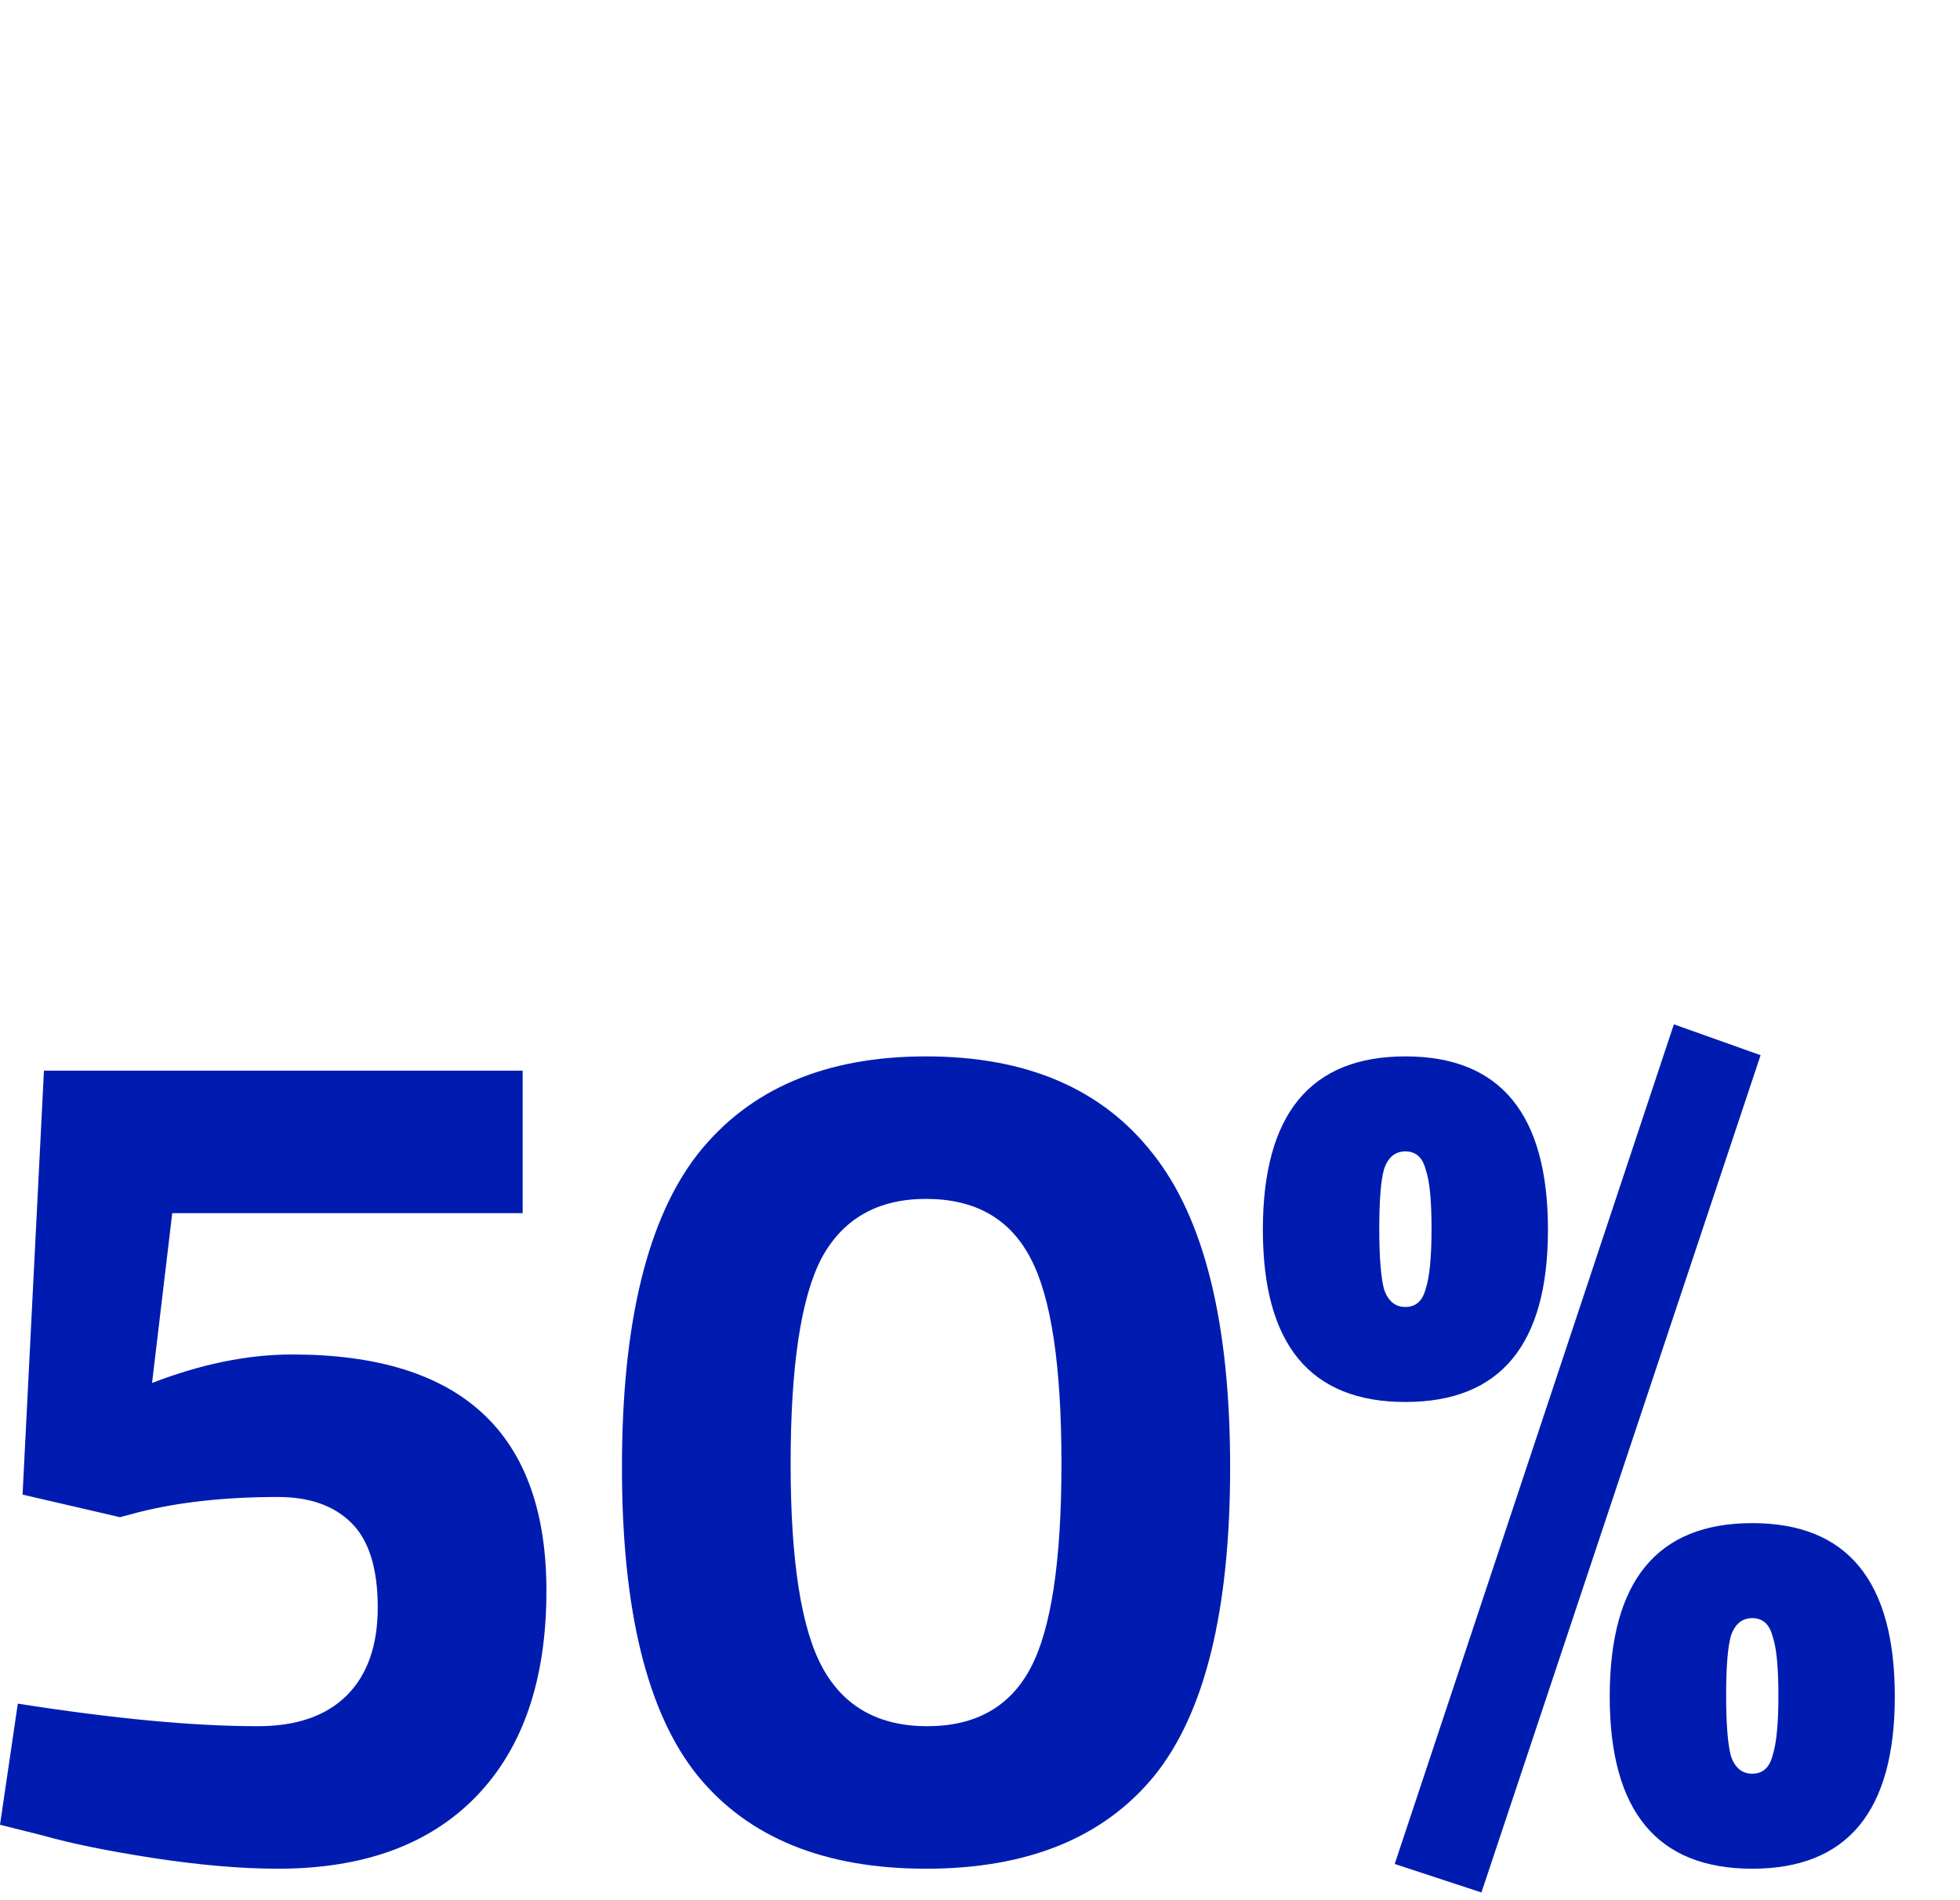 <svg width="66" height="64" viewBox="0 0 66 64" fill="none" xmlns="http://www.w3.org/2000/svg">
<path d="M46.965 62.78L56.365 34.5L59.285 35.54L49.885 63.74L46.965 62.78ZM42.525 41.42C42.525 37.527 44.125 35.58 47.325 35.58C50.525 35.58 52.125 37.527 52.125 41.42C52.125 45.287 50.525 47.22 47.325 47.22C44.125 47.22 42.525 45.287 42.525 41.42ZM46.605 39.38C46.499 39.753 46.445 40.42 46.445 41.38C46.445 42.34 46.499 43.02 46.605 43.42C46.739 43.82 46.979 44.02 47.325 44.02C47.672 44.02 47.899 43.82 48.005 43.42C48.139 43.02 48.205 42.34 48.205 41.38C48.205 40.42 48.139 39.753 48.005 39.38C47.899 38.98 47.672 38.78 47.325 38.78C46.979 38.78 46.739 38.98 46.605 39.38ZM54.205 57.14C54.205 53.247 55.805 51.3 59.005 51.3C62.205 51.3 63.805 53.247 63.805 57.14C63.805 61.007 62.205 62.94 59.005 62.94C55.805 62.94 54.205 61.007 54.205 57.14ZM58.285 55.1C58.179 55.473 58.125 56.14 58.125 57.1C58.125 58.06 58.179 58.74 58.285 59.14C58.419 59.54 58.659 59.74 59.005 59.74C59.352 59.74 59.579 59.54 59.685 59.14C59.819 58.74 59.885 58.06 59.885 57.1C59.885 56.14 59.819 55.473 59.685 55.1C59.579 54.7 59.352 54.5 59.005 54.5C58.659 54.5 58.419 54.7 58.285 55.1Z" fill="#001CB0"/>
<path d="M23.503 38.86C25.236 36.673 27.796 35.58 31.183 35.58C34.569 35.58 37.116 36.673 38.823 38.86C40.556 41.047 41.423 44.567 41.423 49.42C41.423 54.247 40.569 57.713 38.863 59.82C37.156 61.9 34.596 62.94 31.183 62.94C27.77 62.94 25.209 61.9 23.503 59.82C21.796 57.713 20.943 54.247 20.943 49.42C20.943 44.567 21.796 41.047 23.503 38.86ZM35.743 49.3C35.743 45.993 35.396 43.687 34.703 42.38C34.01 41.047 32.836 40.38 31.183 40.38C29.556 40.38 28.383 41.047 27.663 42.38C26.97 43.713 26.623 46.02 26.623 49.3C26.623 52.58 26.983 54.873 27.703 56.18C28.423 57.487 29.596 58.14 31.223 58.14C32.849 58.14 34.01 57.487 34.703 56.18C35.396 54.873 35.743 52.58 35.743 49.3Z" fill="#001CB0"/>
<path d="M17.6 36.06V40.86H5.8L5.12 46.58C6.773 45.94 8.347 45.62 9.84 45.62C15.547 45.62 18.4 48.273 18.4 53.58C18.4 56.567 17.613 58.873 16.04 60.5C14.467 62.127 12.24 62.94 9.36 62.94C8.133 62.94 6.733 62.82 5.16 62.58C3.613 62.34 2.373 62.087 1.44 61.82L0 61.46L0.6 57.38C3.827 57.887 6.52 58.14 8.68 58.14C9.987 58.14 10.987 57.793 11.68 57.1C12.373 56.407 12.72 55.42 12.72 54.14C12.72 52.833 12.427 51.887 11.84 51.3C11.253 50.713 10.427 50.42 9.36 50.42C7.573 50.42 6 50.593 4.64 50.94L4.04 51.1L0.76 50.34L1.48 36.06H17.6Z" fill="#001CB0"/>
</svg>
